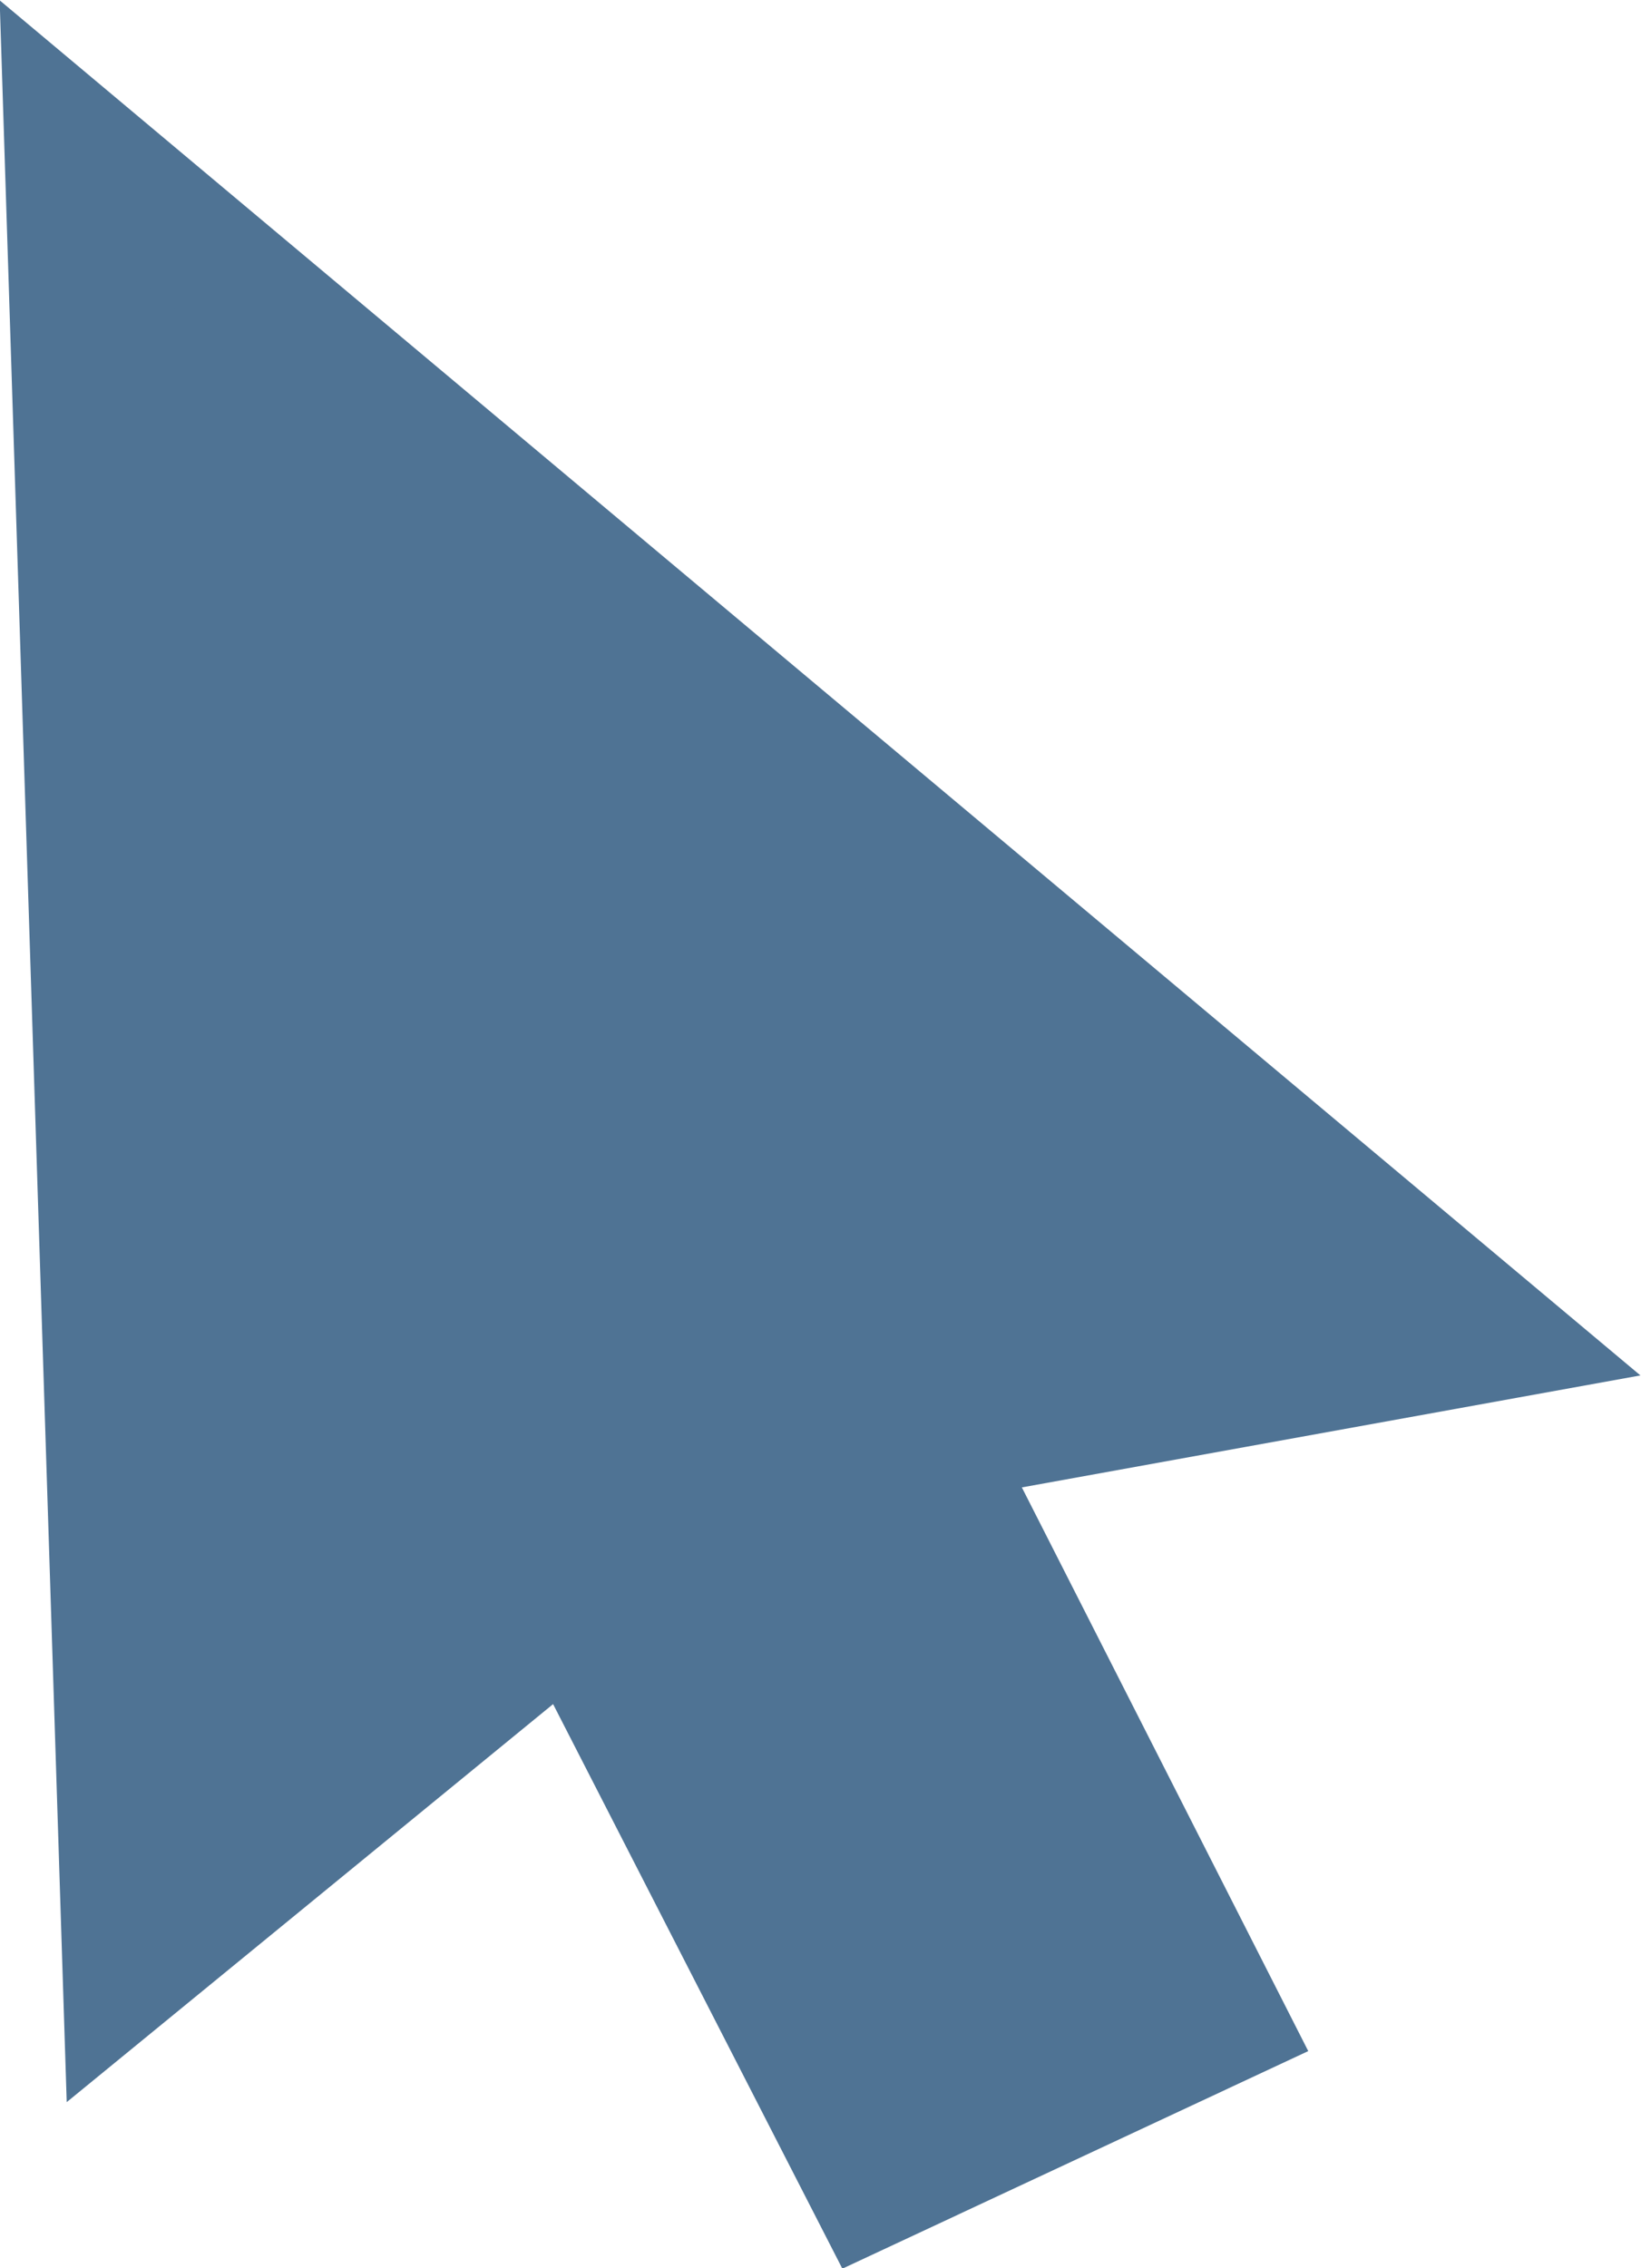 <?xml version="1.0" encoding="UTF-8" standalone="no"?><svg xmlns="http://www.w3.org/2000/svg" xmlns:xlink="http://www.w3.org/1999/xlink" fill="#000000" height="246.9" preserveAspectRatio="xMidYMid meet" version="1" viewBox="160.7 126.5 178.7 246.9" width="178.7" zoomAndPan="magnify"><g><g id="change1_1"><path d="M 324.047 272.254 L 261.738 283.531 L 293.859 346.746 L 255.645 364.582 L 223.246 301.367 L 174.508 341.238 L 168.137 141.637 L 324.047 272.254" fill="#4f7394"/></g><g id="change2_1"><path d="M 225.559 290.727 L 258.863 355.699 L 284.562 343.707 L 251.496 278.648 L 308.758 268.281 L 175.609 156.734 L 181.051 327.137 Z M 252.43 373.465 L 220.93 312.008 L 167.965 355.336 L 160.664 126.535 L 339.336 276.227 L 271.977 288.418 L 303.164 349.781 L 252.43 373.465" fill="#4f7394"/></g></g></svg>